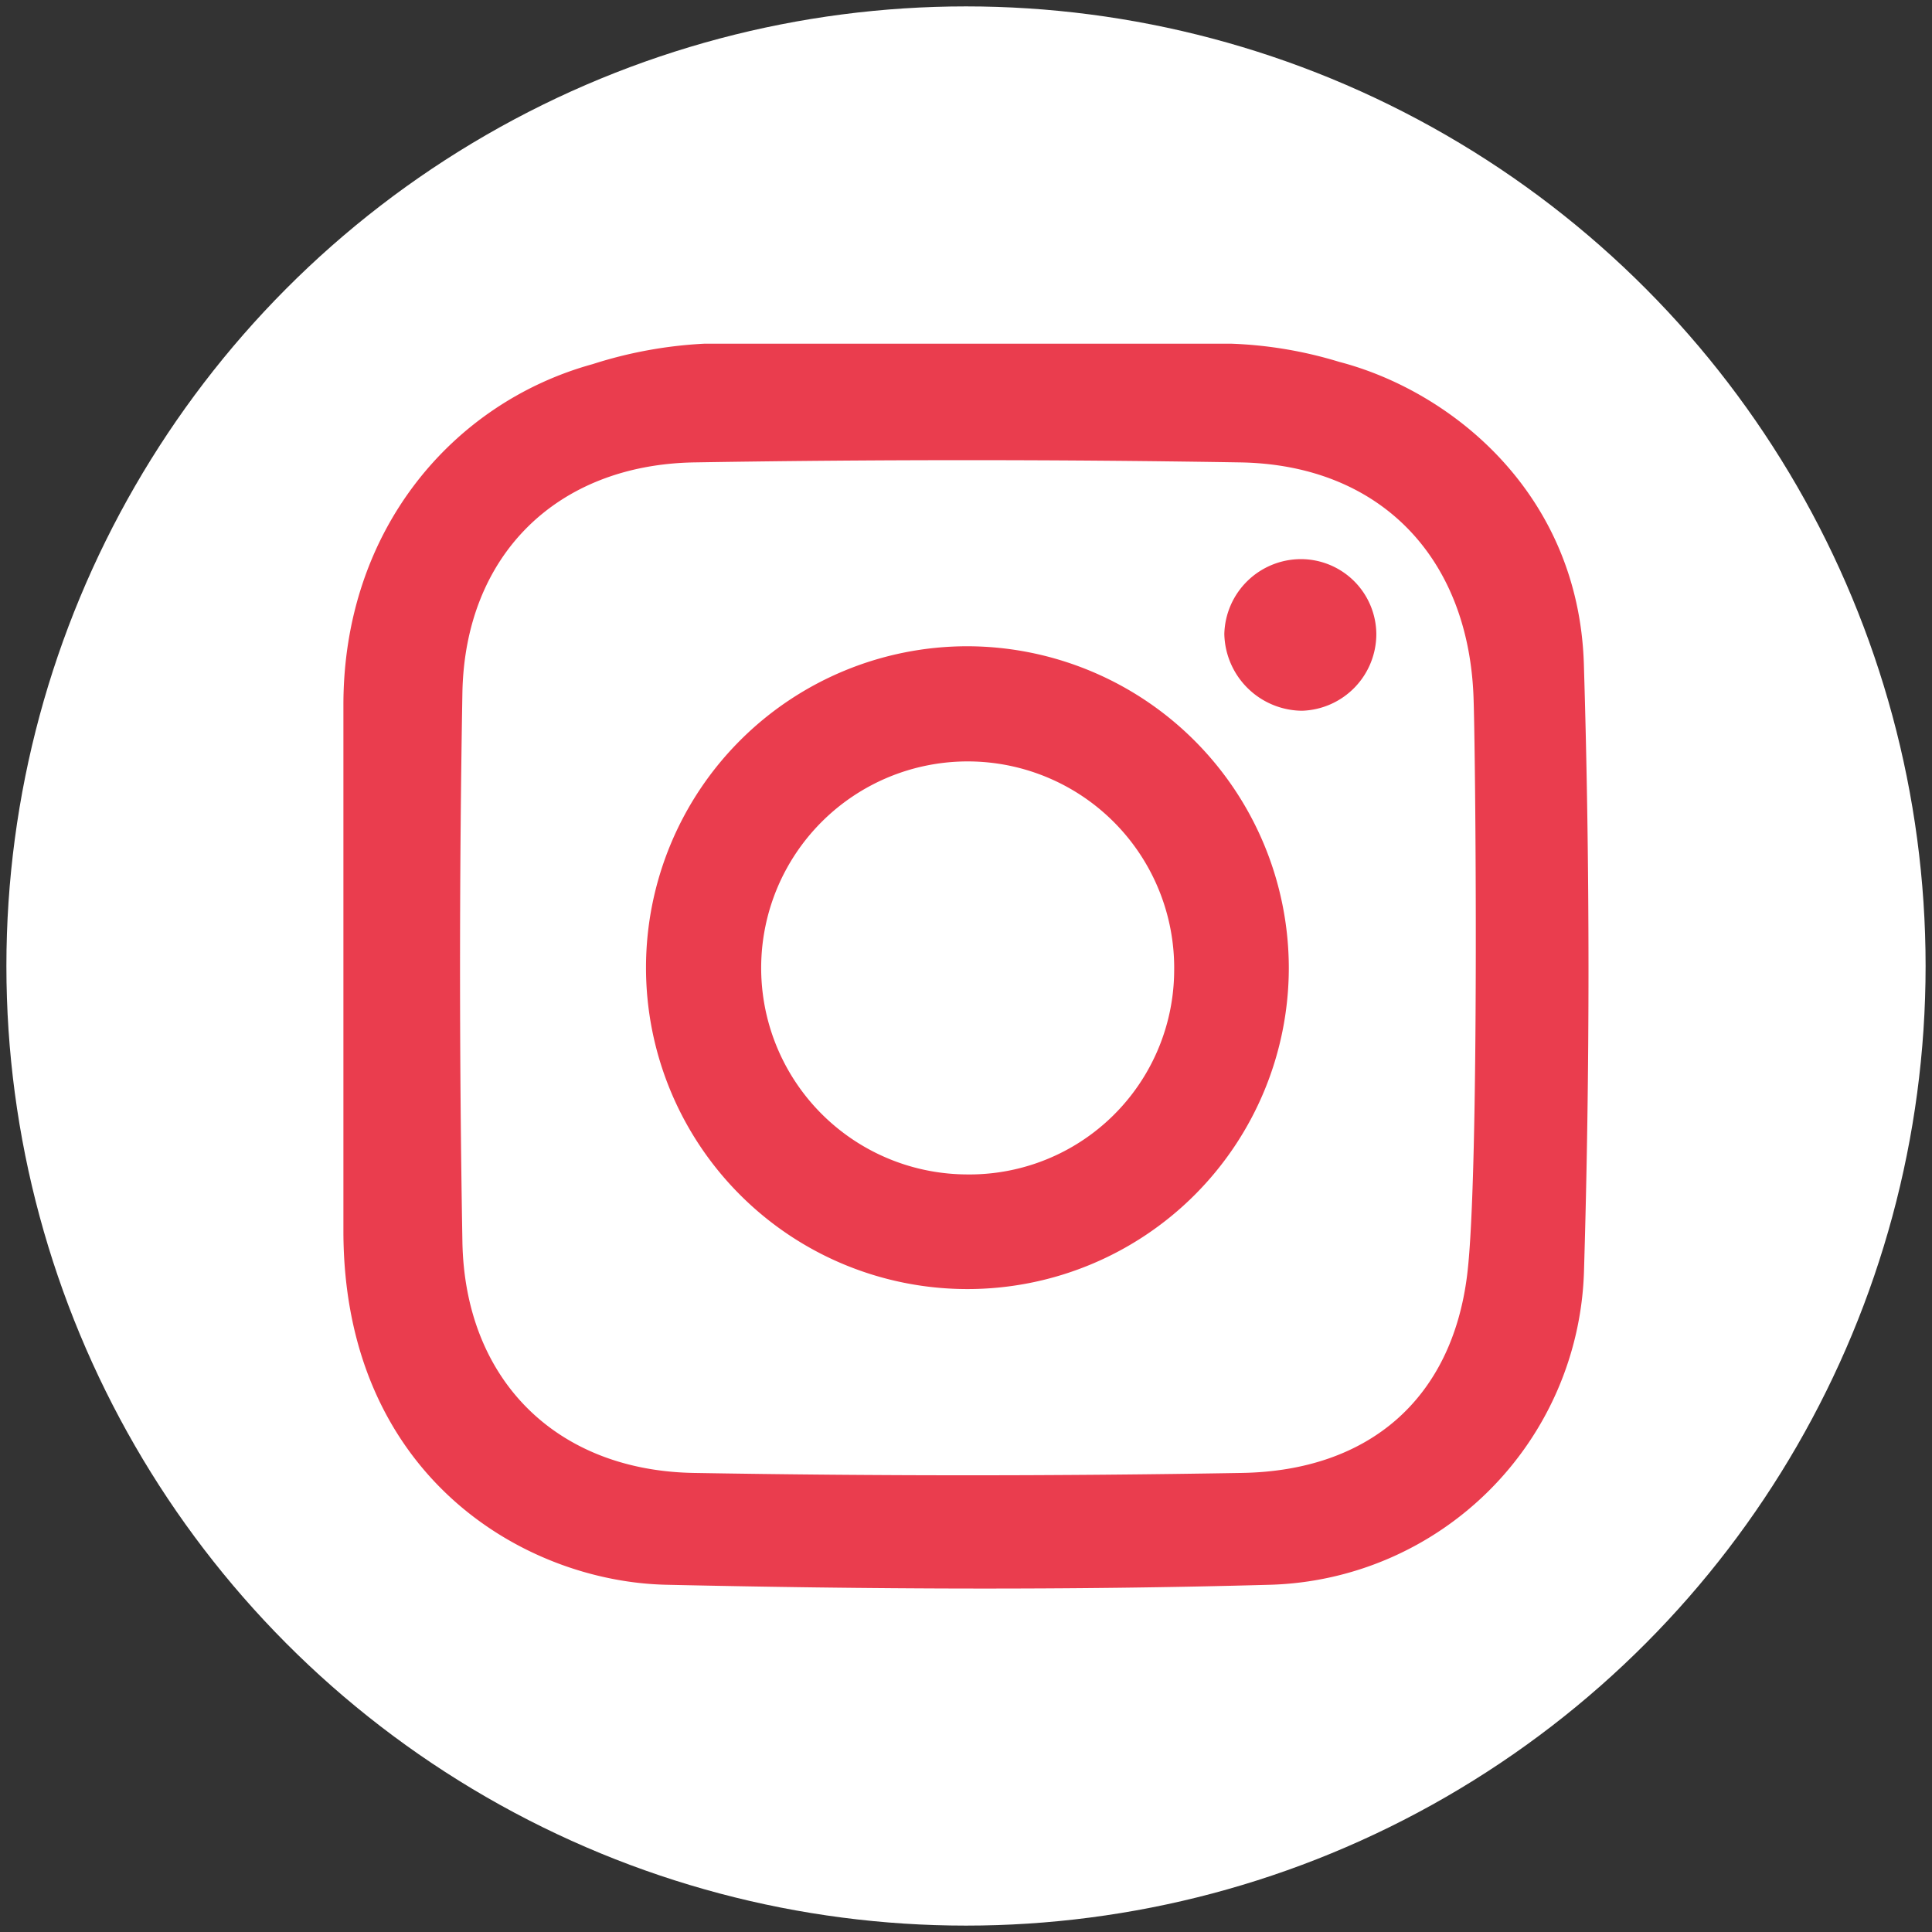 <svg id="Layer_1" data-name="Layer 1" xmlns="http://www.w3.org/2000/svg" viewBox="0 0 151 151"><rect x="0" y="0" width="151" height="151" fill="#333333" stroke="none"/><defs><style>.cls-1{fill:#fff;}.cls-2,.cls-3{fill:#ea3d4e;}.cls-3{fill-rule:evenodd;}</style></defs><title>Instagram icon</title><circle class="cls-1" cx="75.5" cy="75.5" r="75"/><g id="Instagram"><path id="_Compound_Path_" data-name="&lt;Compound Path&gt;" class="cls-2" d="M123.79,51.87c-.43-13.37-10.41-21.32-19.13-23.59a32.75,32.75,0,0,0-8.49-1.42H55.1a34.08,34.08,0,0,0-8.78,1.6c-10.89,3-19.49,12.92-19.48,26.66,0,0,0,.05,0,.08V96.11s0,.06,0,.09c0,19.13,14.12,27.41,25.22,27.66,15.74.35,31.5.44,47.24,0a25.27,25.27,0,0,0,24.5-24.48Q124.51,75.62,123.79,51.87Zm-9.12,47.76c-1.2,9.73-7.7,15.32-17.59,15.49q-21.44.37-42.89,0c-10.77-.2-17.87-7.33-18.05-18.09q-.37-21.43,0-42.89c.2-10.74,7.37-17.82,18.13-18q21.31-.35,42.64,0c10.86.17,17.79,7.31,18.25,18.19C115.32,57.92,115.65,91.68,114.67,99.63Z"/><path id="_Compound_Path_2" data-name="&lt;Compound Path&gt;" class="cls-3" d="M75.64,50.51a25.12,25.12,0,1,0,25.09,25.15A25.17,25.17,0,0,0,75.64,50.51Zm-.1,41.28A16.14,16.14,0,1,1,91.77,75.85,16,16,0,0,1,75.54,91.79Z"/><path id="_Path_" data-name="&lt;Path&gt;" class="cls-3" d="M107.57,49.55a6,6,0,0,1-5.8,6,6.13,6.13,0,0,1-6.08-6,6,6,0,0,1,6-5.85A5.9,5.9,0,0,1,107.57,49.55Z"/></g></svg>